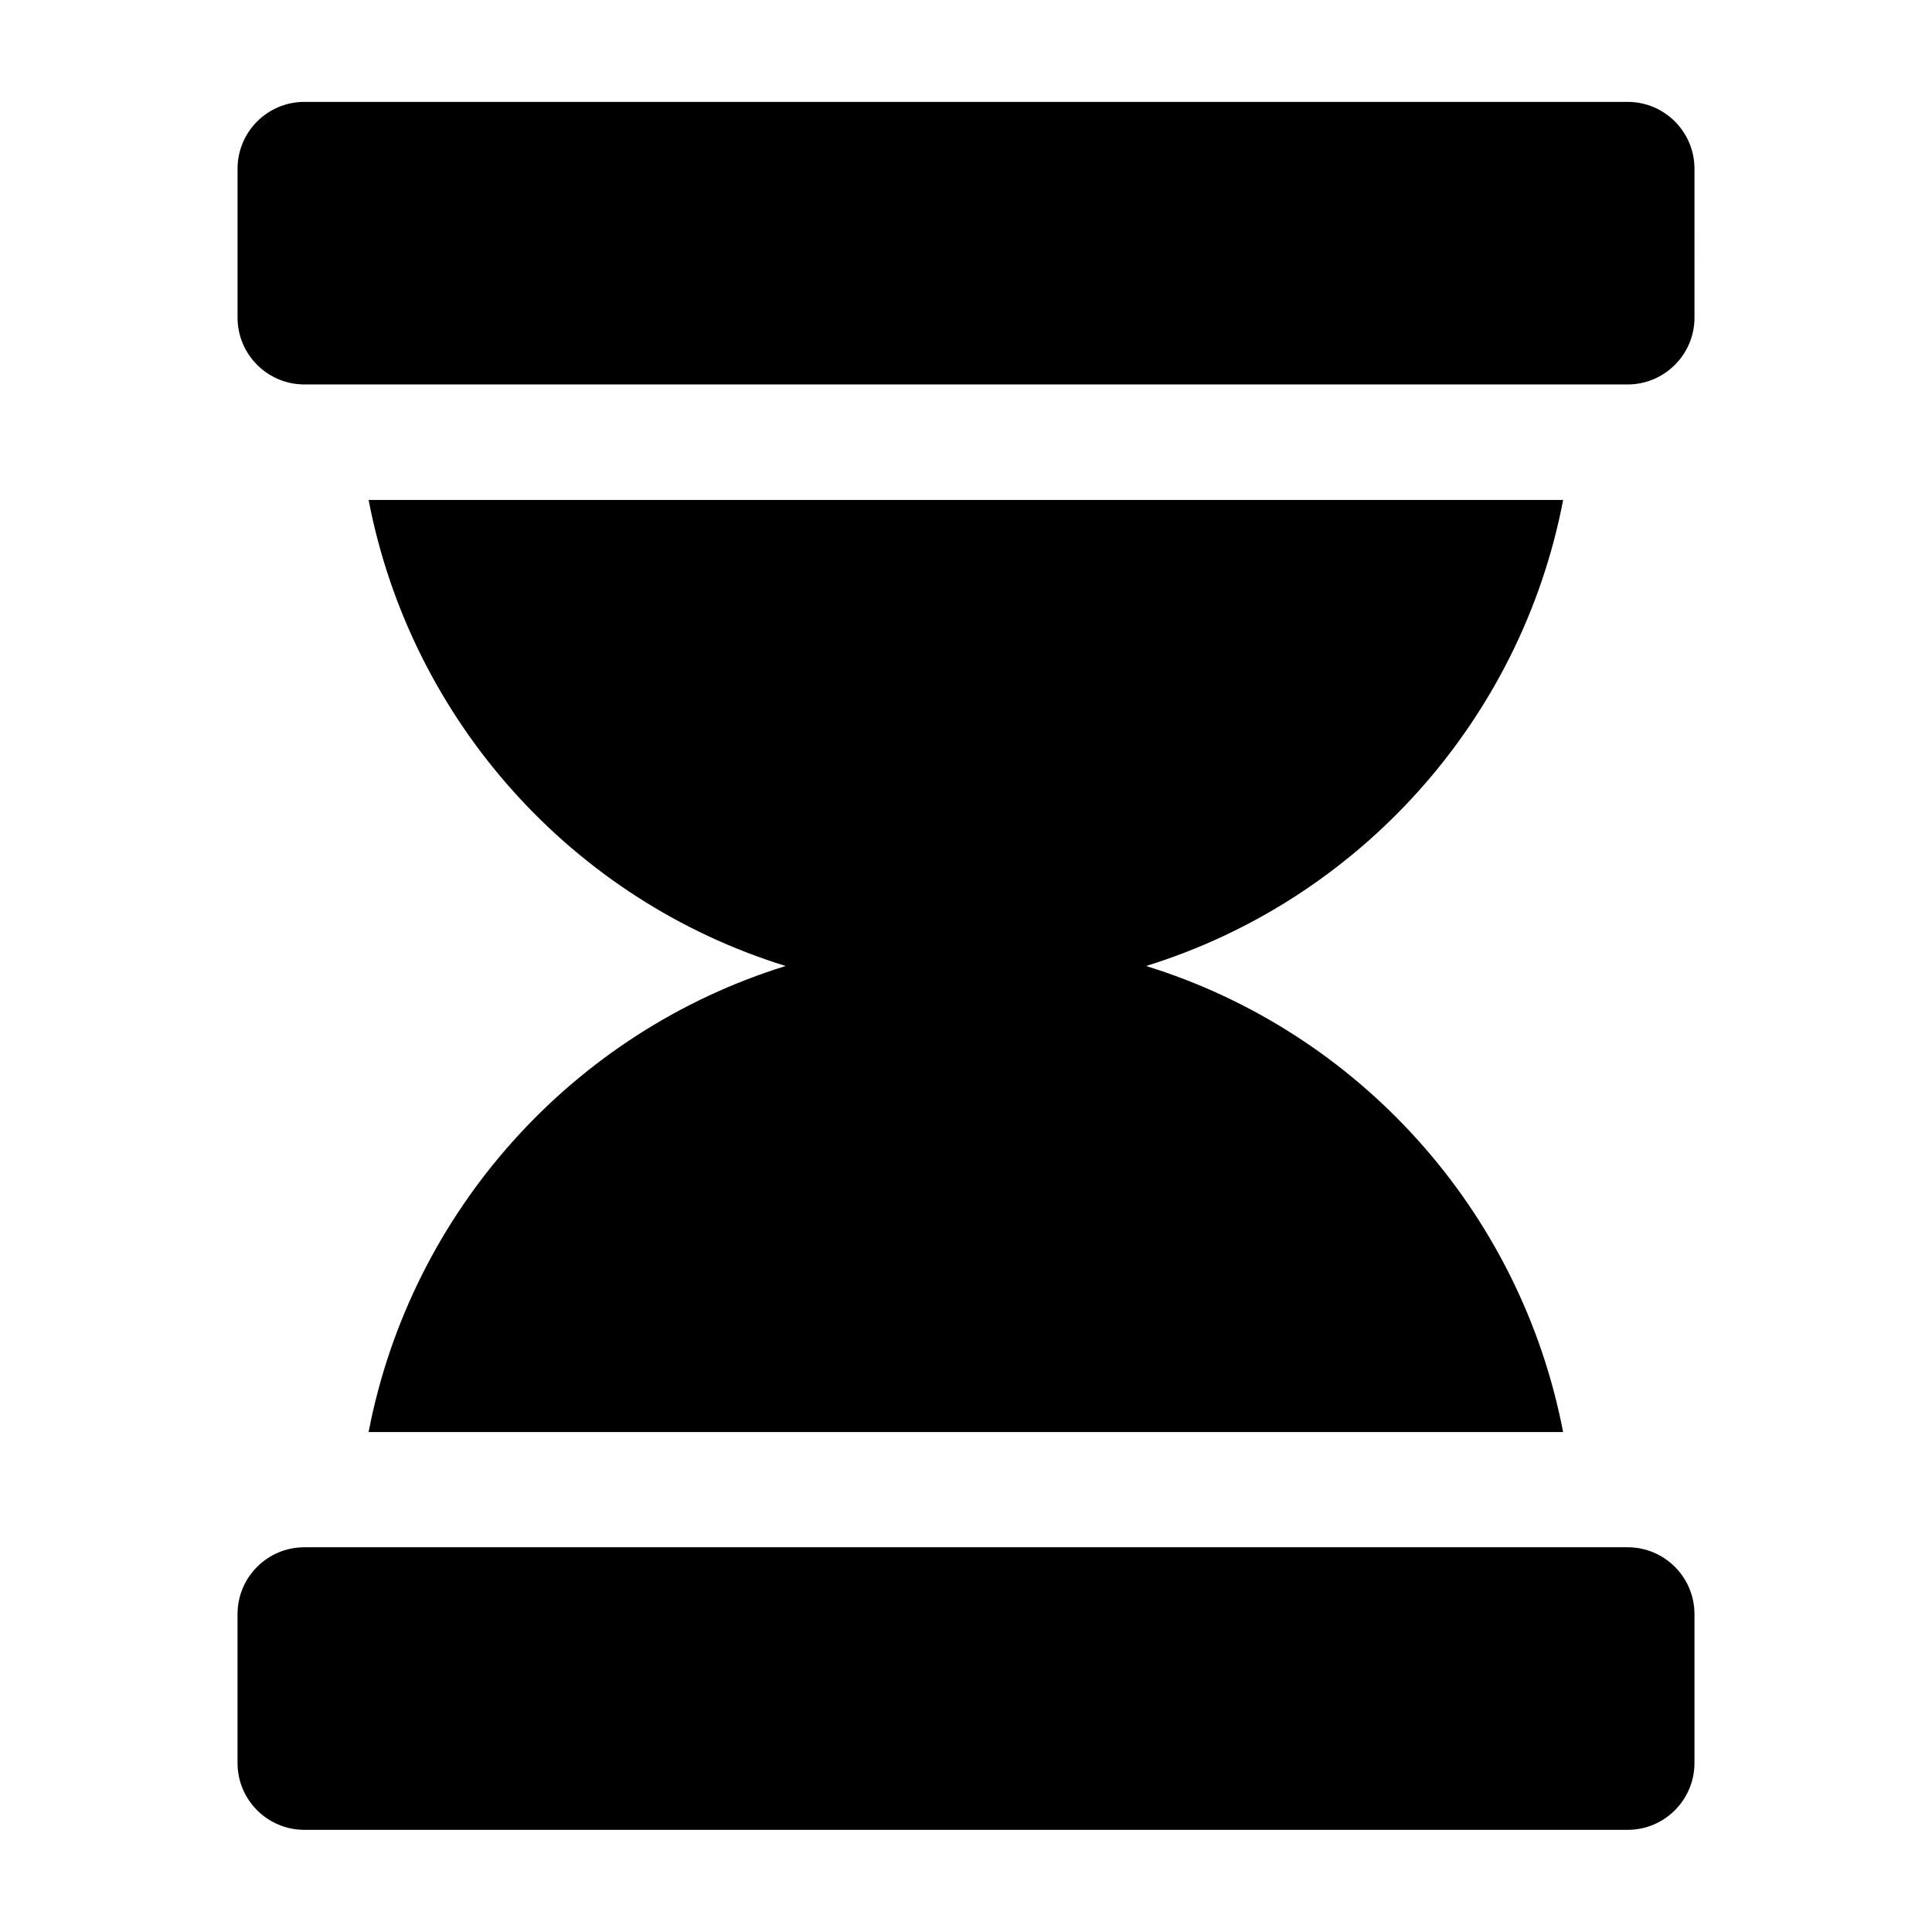 <?xml version="1.0" encoding="UTF-8"?>
<!-- Uploaded to: ICON Repo, www.iconrepo.com, Generator: ICON Repo Mixer Tools -->
<svg fill="#000000" width="800px" height="800px" version="1.1" viewBox="144 144 512 512" xmlns="http://www.w3.org/2000/svg">
 <g>
  <path d="m575.34 171h-350.68c-9.77 0-17.707 7.938-17.707 17.707v39.465c0 9.77 7.938 17.711 17.711 17.711h350.68c9.77 0 17.711-7.938 17.711-17.711l-0.004-39.465c0-9.77-7.941-17.707-17.711-17.707z"/>
  <path d="m575.34 554.04h-350.68c-9.77 0-17.711 7.938-17.711 17.711v39.465c0 9.77 7.938 17.711 17.711 17.711h350.68c9.77 0 17.711-7.938 17.711-17.711v-39.469c0-9.77-7.941-17.707-17.711-17.707z"/>
  <path d="m558.24 276.49h-316.56c11.297 58.703 54.199 106.11 110.53 123.51-56.258 17.406-99.234 64.809-110.53 123.51h316.56c-11.297-58.703-54.199-106.11-110.53-123.51 56.258-17.402 99.312-64.883 110.54-123.51z"/>
 </g>
</svg>